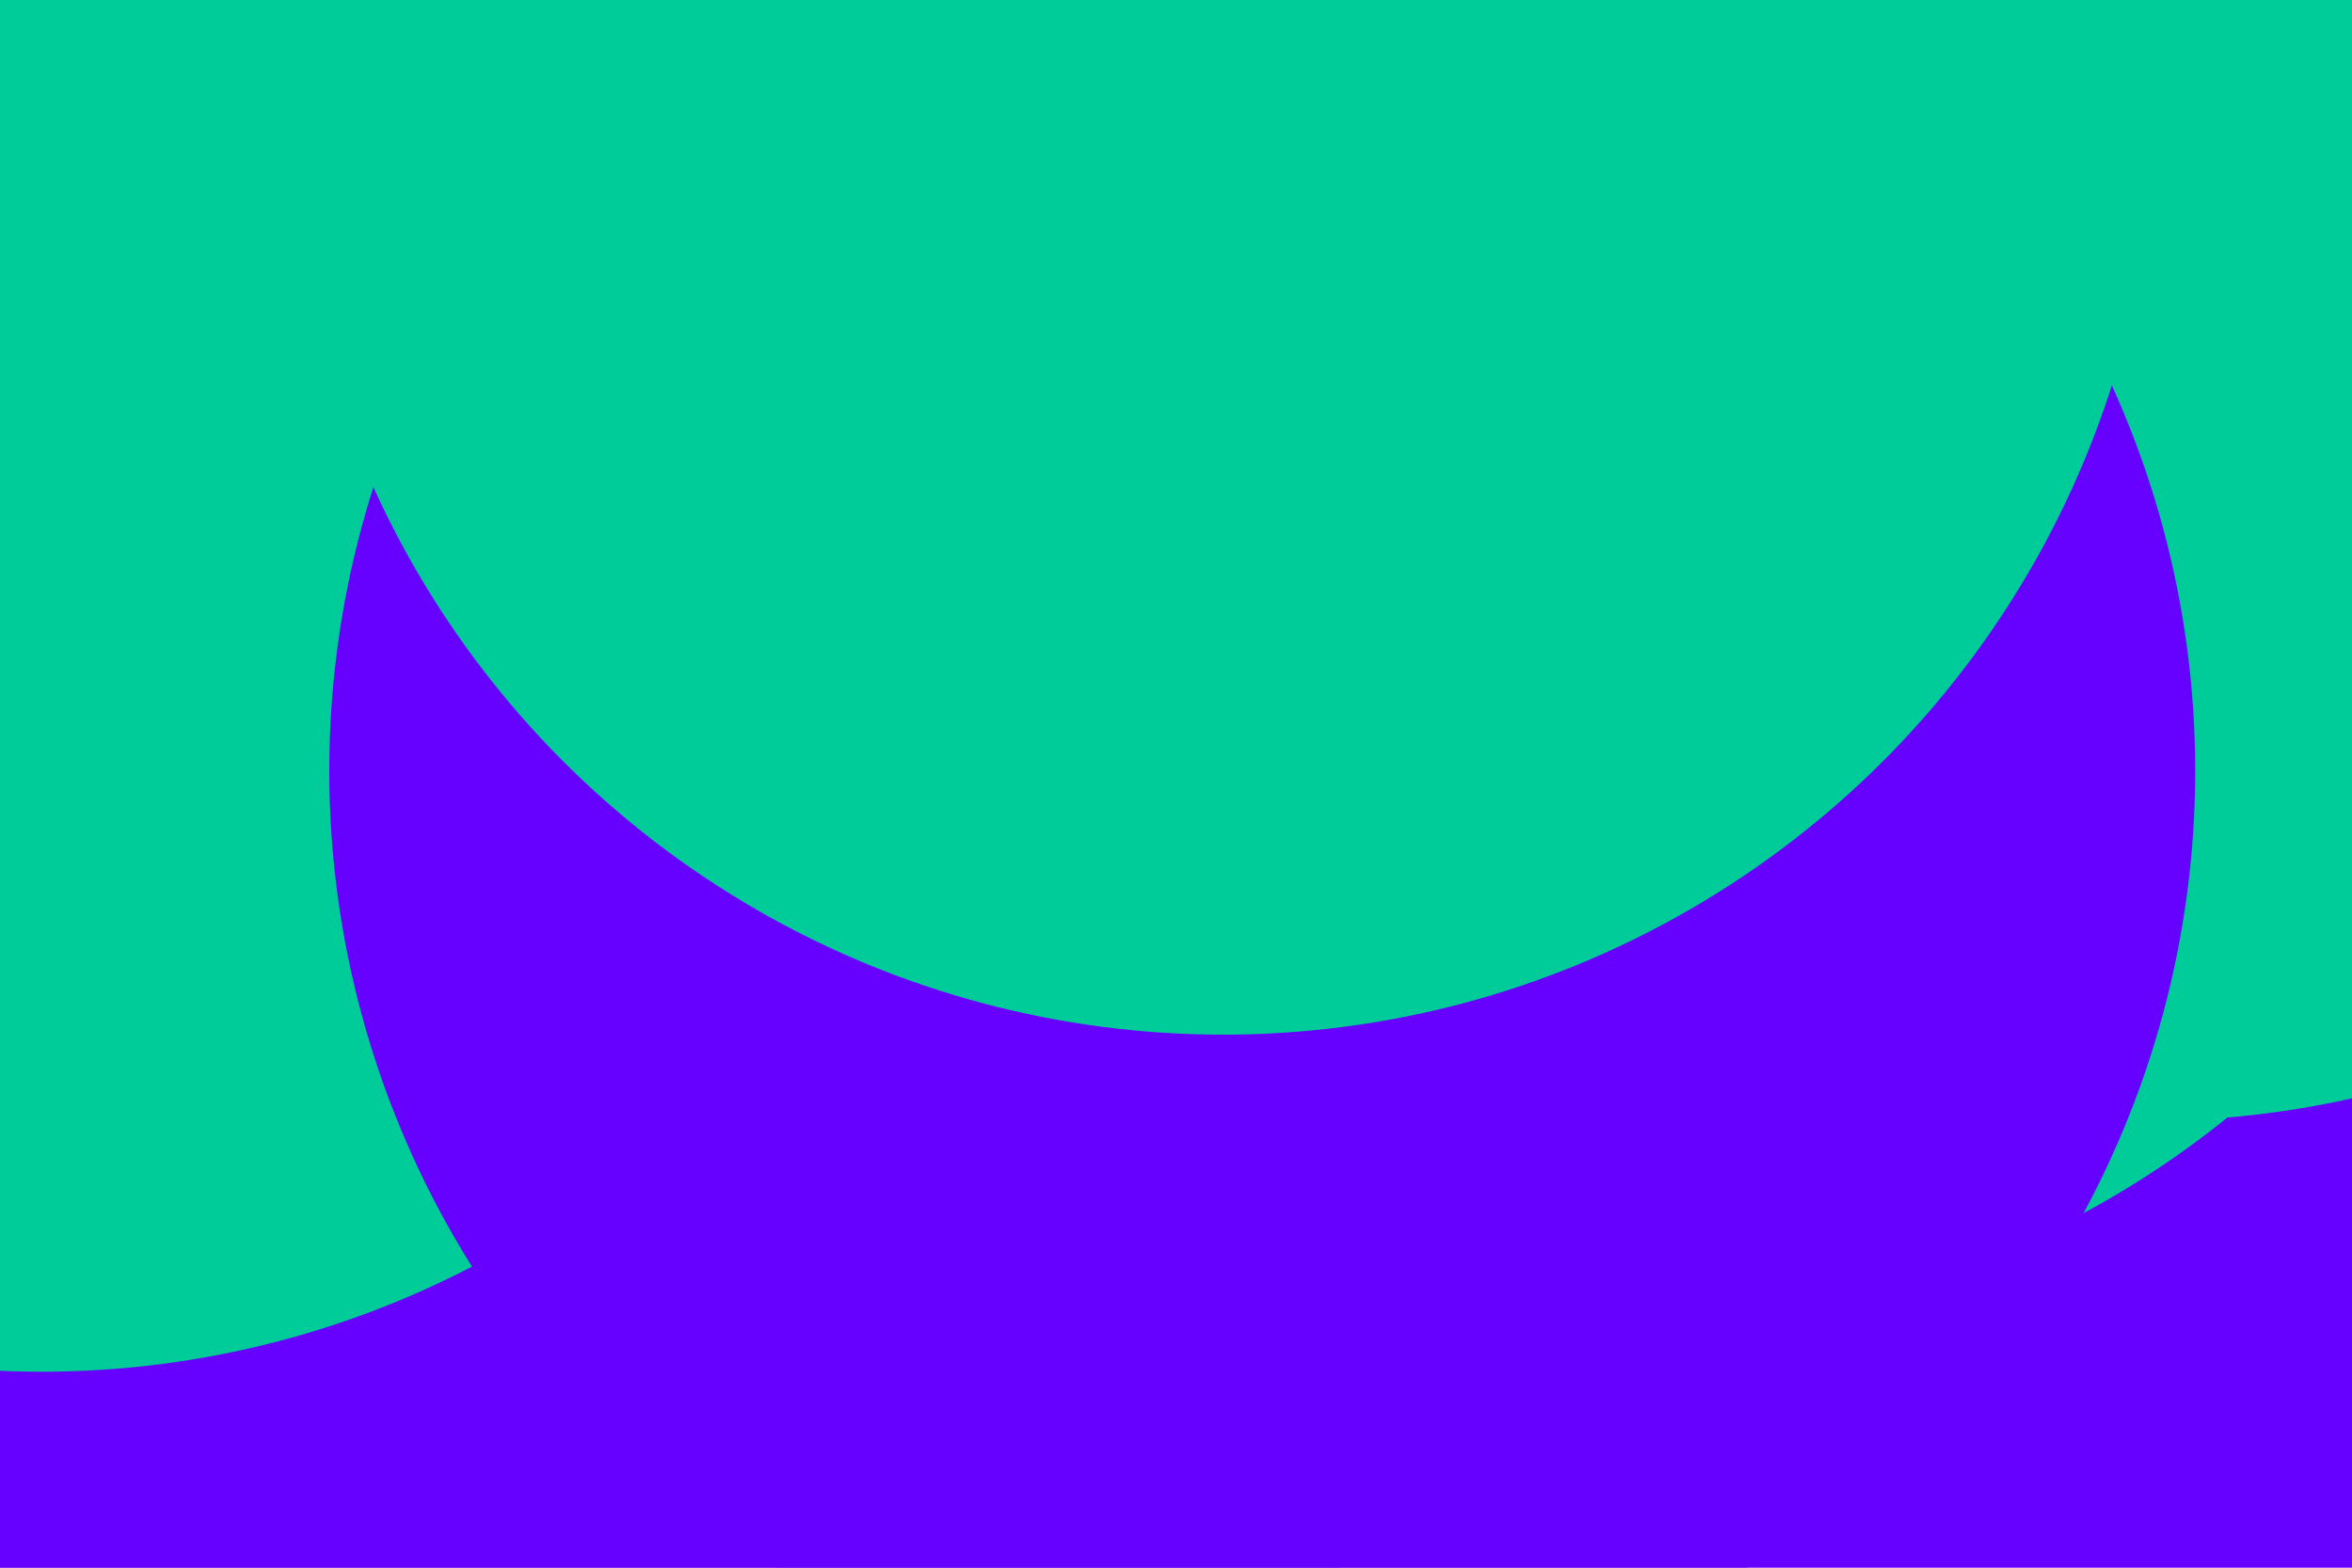 <svg id="visual" viewBox="0 0 900 600" width="900" height="600" xmlns="http://www.w3.org/2000/svg" xmlns:xlink="http://www.w3.org/1999/xlink" version="1.1"><defs><filter id="blur1" x="-10%" y="-10%" width="120%" height="120%"><feFlood flood-opacity="0" result="BackgroundImageFix"></feFlood><feBlend mode="normal" in="SourceGraphic" in2="BackgroundImageFix" result="shape"></feBlend><feGaussianBlur stdDeviation="161" result="effect1_foregroundBlur"></feGaussianBlur></filter></defs><rect width="900" height="600" fill="#6600FF"></rect><g filter="url(#blur1)"><circle cx="822" cy="72" fill="#00CC99" r="357"></circle><circle cx="165" cy="518" fill="#6600FF" r="357"></circle><circle cx="628" cy="150" fill="#00CC99" r="357"></circle><circle cx="16" cy="168" fill="#00CC99" r="357"></circle><circle cx="483" cy="295" fill="#6600FF" r="357"></circle><circle cx="468" cy="39" fill="#00CC99" r="357"></circle></g></svg>